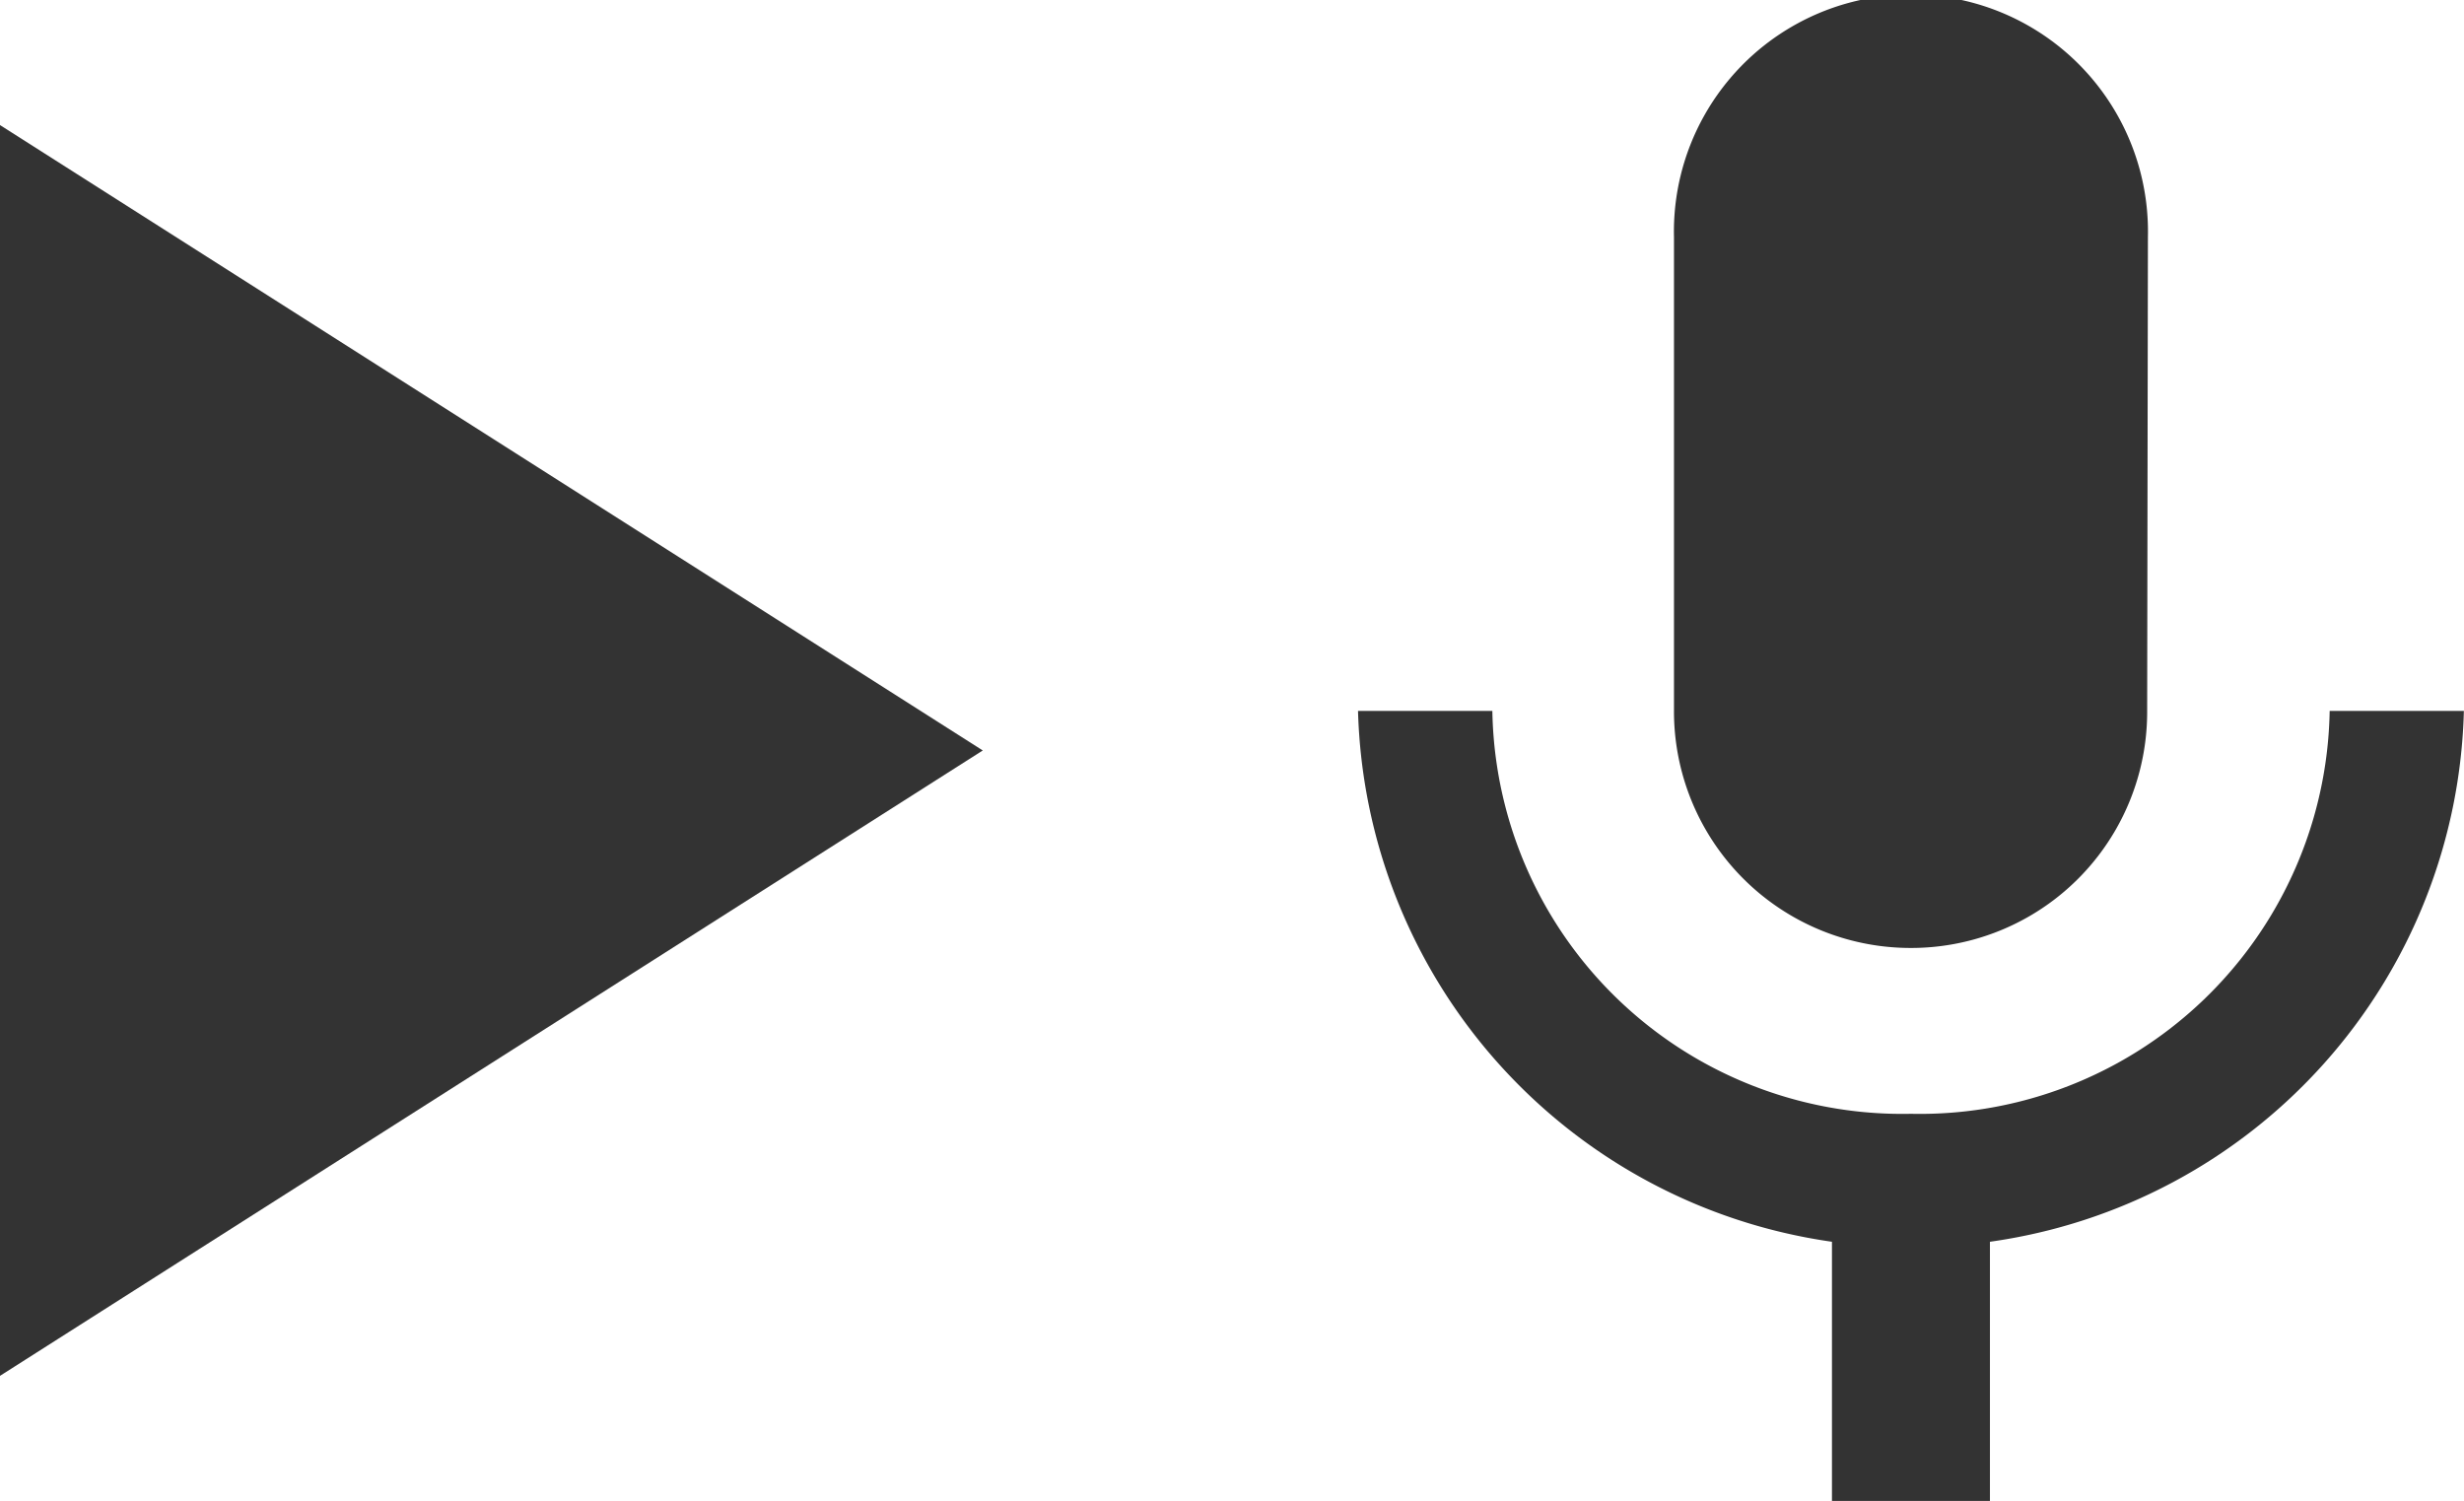 <svg xmlns="http://www.w3.org/2000/svg" width="19.699" height="12" viewBox="0 0 19.699 12">
  <g id="Group_611" data-name="Group 611" transform="translate(-19 -19)">
    <g id="ic_play_arrow_24px" transform="translate(19 20)">
      <path id="Path_26" data-name="Path 26" d="M8,5V15l7.857-5Z" transform="translate(-8 -5)" fill="#333"/>
    </g>
    <g id="ic_mic_24px" transform="translate(29.857 19)">
      <path id="Path_27" data-name="Path 27" d="M9.421,9.579a1.887,1.887,0,0,0,1.888-1.895l.006-3.789a1.895,1.895,0,1,0-3.789,0V7.684A1.892,1.892,0,0,0,9.421,9.579Zm3.347-1.895a3.277,3.277,0,0,1-3.347,3.221A3.277,3.277,0,0,1,6.074,7.684H5a4.411,4.411,0,0,0,3.789,4.244V14h1.263V11.928a4.4,4.4,0,0,0,3.789-4.244Z" transform="translate(-5 -2)" fill="#333"/>
    </g>
  </g>
</svg>
